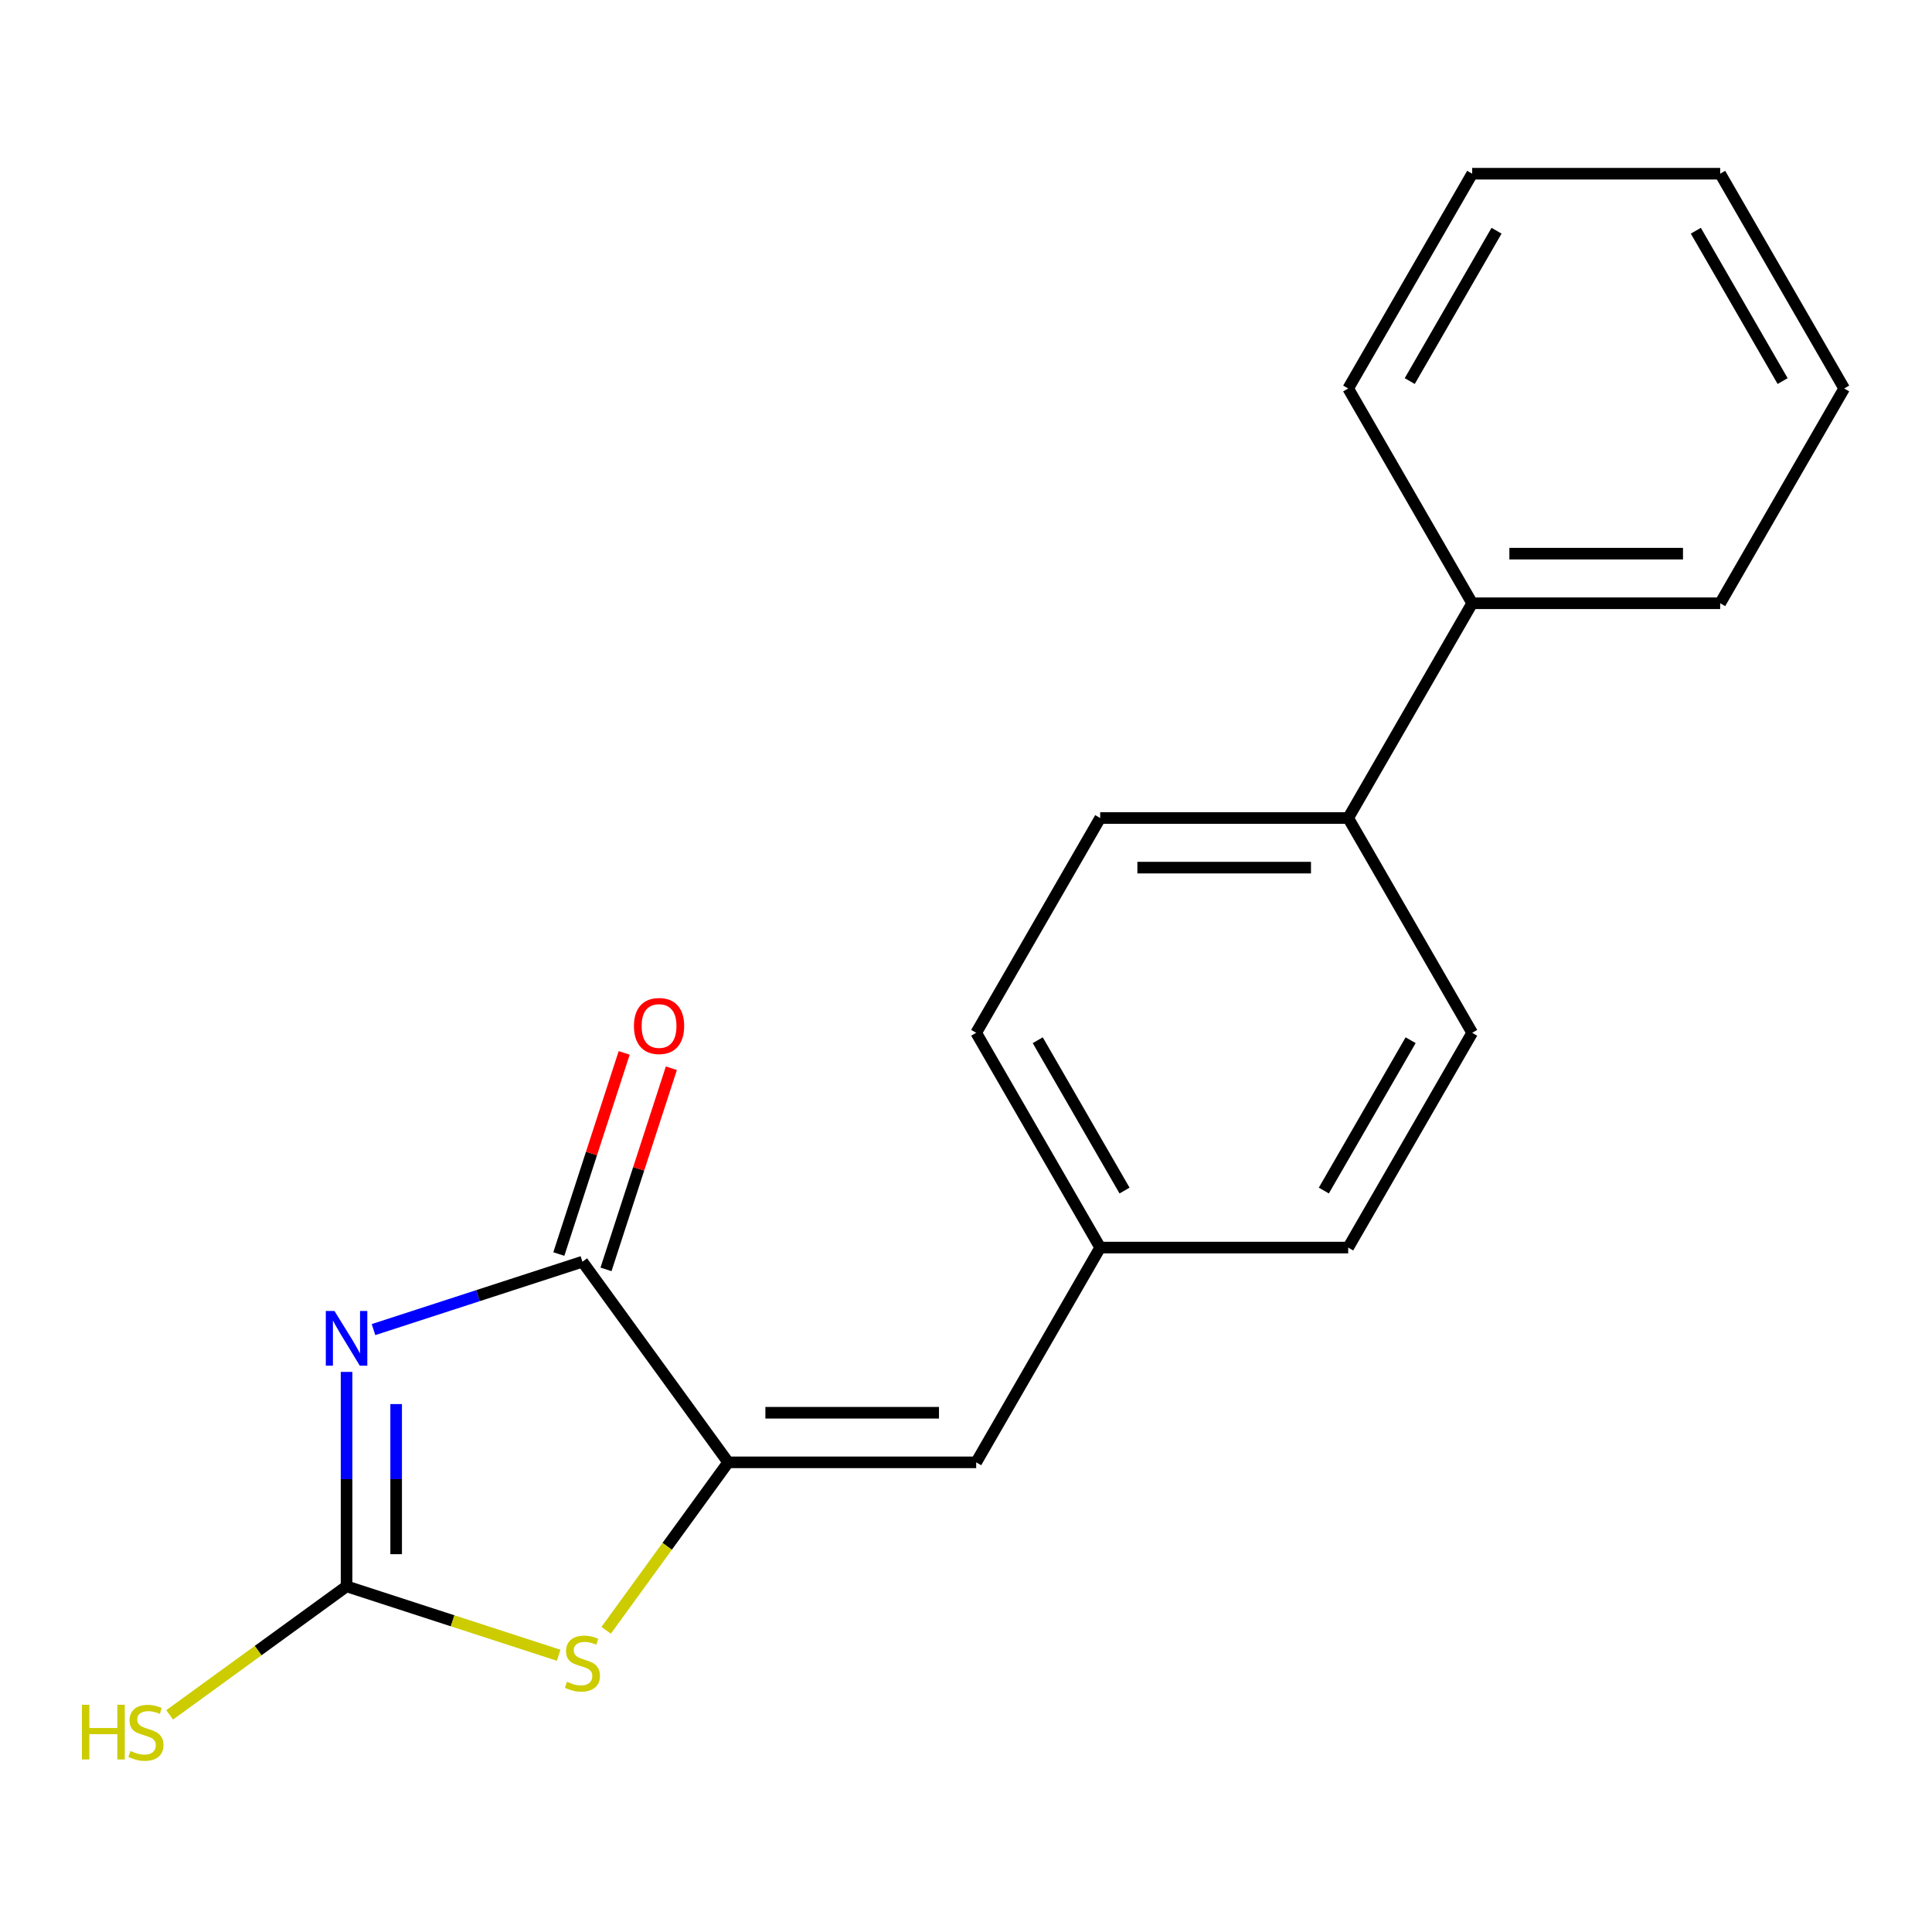 <?xml version='1.0' encoding='iso-8859-1'?>
<svg version='1.1' baseProfile='full'
              xmlns='http://www.w3.org/2000/svg'
                      xmlns:rdkit='http://www.rdkit.org/xml'
                      xmlns:xlink='http://www.w3.org/1999/xlink'
                  xml:space='preserve'
width='1000px' height='1000px' viewBox='0 0 1000 1000'>
<!-- END OF HEADER -->
<rect style='opacity:1.0;fill:#FFFFFF;stroke:none' width='1000' height='1000' x='0' y='0'> </rect>
<path class='bond-0' d='M 179.38,710.095 L 179.38,765.592' style='fill:none;fill-rule:evenodd;stroke:#0000FF;stroke-width:6px;stroke-linecap:butt;stroke-linejoin:miter;stroke-opacity:1' />
<path class='bond-0' d='M 179.38,765.592 L 179.38,821.089' style='fill:none;fill-rule:evenodd;stroke:#000000;stroke-width:6px;stroke-linecap:butt;stroke-linejoin:miter;stroke-opacity:1' />
<path class='bond-0' d='M 205.052,726.744 L 205.052,765.592' style='fill:none;fill-rule:evenodd;stroke:#0000FF;stroke-width:6px;stroke-linecap:butt;stroke-linejoin:miter;stroke-opacity:1' />
<path class='bond-0' d='M 205.052,765.592 L 205.052,804.44' style='fill:none;fill-rule:evenodd;stroke:#000000;stroke-width:6px;stroke-linecap:butt;stroke-linejoin:miter;stroke-opacity:1' />
<path class='bond-1' d='M 193.329,688.193 L 247.395,670.626' style='fill:none;fill-rule:evenodd;stroke:#0000FF;stroke-width:6px;stroke-linecap:butt;stroke-linejoin:miter;stroke-opacity:1' />
<path class='bond-1' d='M 247.395,670.626 L 301.461,653.059' style='fill:none;fill-rule:evenodd;stroke:#000000;stroke-width:6px;stroke-linecap:butt;stroke-linejoin:miter;stroke-opacity:1' />
<path class='bond-3' d='M 179.38,821.089 L 234.276,838.926' style='fill:none;fill-rule:evenodd;stroke:#000000;stroke-width:6px;stroke-linecap:butt;stroke-linejoin:miter;stroke-opacity:1' />
<path class='bond-3' d='M 234.276,838.926 L 289.171,856.762' style='fill:none;fill-rule:evenodd;stroke:#CCCC00;stroke-width:6px;stroke-linecap:butt;stroke-linejoin:miter;stroke-opacity:1' />
<path class='bond-7' d='M 179.38,821.089 L 133.6,854.35' style='fill:none;fill-rule:evenodd;stroke:#000000;stroke-width:6px;stroke-linecap:butt;stroke-linejoin:miter;stroke-opacity:1' />
<path class='bond-7' d='M 133.6,854.35 L 87.821,887.61' style='fill:none;fill-rule:evenodd;stroke:#CCCC00;stroke-width:6px;stroke-linecap:butt;stroke-linejoin:miter;stroke-opacity:1' />
<path class='bond-2' d='M 301.461,653.059 L 376.911,756.907' style='fill:none;fill-rule:evenodd;stroke:#000000;stroke-width:6px;stroke-linecap:butt;stroke-linejoin:miter;stroke-opacity:1' />
<path class='bond-5' d='M 313.669,657.026 L 330.583,604.97' style='fill:none;fill-rule:evenodd;stroke:#000000;stroke-width:6px;stroke-linecap:butt;stroke-linejoin:miter;stroke-opacity:1' />
<path class='bond-5' d='M 330.583,604.97 L 347.497,552.914' style='fill:none;fill-rule:evenodd;stroke:#FF0000;stroke-width:6px;stroke-linecap:butt;stroke-linejoin:miter;stroke-opacity:1' />
<path class='bond-5' d='M 289.252,649.092 L 306.166,597.037' style='fill:none;fill-rule:evenodd;stroke:#000000;stroke-width:6px;stroke-linecap:butt;stroke-linejoin:miter;stroke-opacity:1' />
<path class='bond-5' d='M 306.166,597.037 L 323.08,544.981' style='fill:none;fill-rule:evenodd;stroke:#FF0000;stroke-width:6px;stroke-linecap:butt;stroke-linejoin:miter;stroke-opacity:1' />
<path class='bond-4' d='M 376.911,756.907 L 505.274,756.907' style='fill:none;fill-rule:evenodd;stroke:#000000;stroke-width:6px;stroke-linecap:butt;stroke-linejoin:miter;stroke-opacity:1' />
<path class='bond-4' d='M 396.165,731.234 L 486.019,731.234' style='fill:none;fill-rule:evenodd;stroke:#000000;stroke-width:6px;stroke-linecap:butt;stroke-linejoin:miter;stroke-opacity:1' />
<path class='bond-19' d='M 376.911,756.907 L 345.33,800.374' style='fill:none;fill-rule:evenodd;stroke:#000000;stroke-width:6px;stroke-linecap:butt;stroke-linejoin:miter;stroke-opacity:1' />
<path class='bond-19' d='M 345.33,800.374 L 313.75,843.841' style='fill:none;fill-rule:evenodd;stroke:#CCCC00;stroke-width:6px;stroke-linecap:butt;stroke-linejoin:miter;stroke-opacity:1' />
<path class='bond-8' d='M 505.274,756.907 L 569.456,645.741' style='fill:none;fill-rule:evenodd;stroke:#000000;stroke-width:6px;stroke-linecap:butt;stroke-linejoin:miter;stroke-opacity:1' />
<path class='bond-6' d='M 697.819,423.41 L 569.456,423.41' style='fill:none;fill-rule:evenodd;stroke:#000000;stroke-width:6px;stroke-linecap:butt;stroke-linejoin:miter;stroke-opacity:1' />
<path class='bond-6' d='M 678.564,449.082 L 588.71,449.082' style='fill:none;fill-rule:evenodd;stroke:#000000;stroke-width:6px;stroke-linecap:butt;stroke-linejoin:miter;stroke-opacity:1' />
<path class='bond-9' d='M 697.819,423.41 L 762.001,312.244' style='fill:none;fill-rule:evenodd;stroke:#000000;stroke-width:6px;stroke-linecap:butt;stroke-linejoin:miter;stroke-opacity:1' />
<path class='bond-20' d='M 697.819,423.41 L 762.001,534.575' style='fill:none;fill-rule:evenodd;stroke:#000000;stroke-width:6px;stroke-linecap:butt;stroke-linejoin:miter;stroke-opacity:1' />
<path class='bond-12' d='M 569.456,645.741 L 697.819,645.741' style='fill:none;fill-rule:evenodd;stroke:#000000;stroke-width:6px;stroke-linecap:butt;stroke-linejoin:miter;stroke-opacity:1' />
<path class='bond-13' d='M 569.456,645.741 L 505.274,534.575' style='fill:none;fill-rule:evenodd;stroke:#000000;stroke-width:6px;stroke-linecap:butt;stroke-linejoin:miter;stroke-opacity:1' />
<path class='bond-13' d='M 582.061,616.23 L 537.134,538.414' style='fill:none;fill-rule:evenodd;stroke:#000000;stroke-width:6px;stroke-linecap:butt;stroke-linejoin:miter;stroke-opacity:1' />
<path class='bond-14' d='M 762.001,312.244 L 890.364,312.244' style='fill:none;fill-rule:evenodd;stroke:#000000;stroke-width:6px;stroke-linecap:butt;stroke-linejoin:miter;stroke-opacity:1' />
<path class='bond-14' d='M 781.255,286.571 L 871.109,286.571' style='fill:none;fill-rule:evenodd;stroke:#000000;stroke-width:6px;stroke-linecap:butt;stroke-linejoin:miter;stroke-opacity:1' />
<path class='bond-15' d='M 762.001,312.244 L 697.819,201.078' style='fill:none;fill-rule:evenodd;stroke:#000000;stroke-width:6px;stroke-linecap:butt;stroke-linejoin:miter;stroke-opacity:1' />
<path class='bond-10' d='M 762.001,534.575 L 697.819,645.741' style='fill:none;fill-rule:evenodd;stroke:#000000;stroke-width:6px;stroke-linecap:butt;stroke-linejoin:miter;stroke-opacity:1' />
<path class='bond-10' d='M 730.14,538.414 L 685.213,616.23' style='fill:none;fill-rule:evenodd;stroke:#000000;stroke-width:6px;stroke-linecap:butt;stroke-linejoin:miter;stroke-opacity:1' />
<path class='bond-11' d='M 569.456,423.41 L 505.274,534.575' style='fill:none;fill-rule:evenodd;stroke:#000000;stroke-width:6px;stroke-linecap:butt;stroke-linejoin:miter;stroke-opacity:1' />
<path class='bond-16' d='M 890.364,312.244 L 954.545,201.078' style='fill:none;fill-rule:evenodd;stroke:#000000;stroke-width:6px;stroke-linecap:butt;stroke-linejoin:miter;stroke-opacity:1' />
<path class='bond-17' d='M 697.819,201.078 L 762.001,89.912' style='fill:none;fill-rule:evenodd;stroke:#000000;stroke-width:6px;stroke-linecap:butt;stroke-linejoin:miter;stroke-opacity:1' />
<path class='bond-17' d='M 729.679,197.239 L 774.606,119.423' style='fill:none;fill-rule:evenodd;stroke:#000000;stroke-width:6px;stroke-linecap:butt;stroke-linejoin:miter;stroke-opacity:1' />
<path class='bond-21' d='M 954.545,201.078 L 890.364,89.912' style='fill:none;fill-rule:evenodd;stroke:#000000;stroke-width:6px;stroke-linecap:butt;stroke-linejoin:miter;stroke-opacity:1' />
<path class='bond-21' d='M 922.685,197.239 L 877.758,119.423' style='fill:none;fill-rule:evenodd;stroke:#000000;stroke-width:6px;stroke-linecap:butt;stroke-linejoin:miter;stroke-opacity:1' />
<path class='bond-18' d='M 762.001,89.912 L 890.364,89.912' style='fill:none;fill-rule:evenodd;stroke:#000000;stroke-width:6px;stroke-linecap:butt;stroke-linejoin:miter;stroke-opacity:1' />
<path  class='atom-0' d='M 173.12 678.566
L 182.4 693.566
Q 183.32 695.046, 184.8 697.726
Q 186.28 700.406, 186.36 700.566
L 186.36 678.566
L 190.12 678.566
L 190.12 706.886
L 186.24 706.886
L 176.28 690.486
Q 175.12 688.566, 173.88 686.366
Q 172.68 684.166, 172.32 683.486
L 172.32 706.886
L 168.64 706.886
L 168.64 678.566
L 173.12 678.566
' fill='#0000FF'/>
<path  class='atom-4' d='M 293.461 870.475
Q 293.781 870.595, 295.101 871.155
Q 296.421 871.715, 297.861 872.075
Q 299.341 872.395, 300.781 872.395
Q 303.461 872.395, 305.021 871.115
Q 306.581 869.795, 306.581 867.515
Q 306.581 865.955, 305.781 864.995
Q 305.021 864.035, 303.821 863.515
Q 302.621 862.995, 300.621 862.395
Q 298.101 861.635, 296.581 860.915
Q 295.101 860.195, 294.021 858.675
Q 292.981 857.155, 292.981 854.595
Q 292.981 851.035, 295.381 848.835
Q 297.821 846.635, 302.621 846.635
Q 305.901 846.635, 309.621 848.195
L 308.701 851.275
Q 305.301 849.875, 302.741 849.875
Q 299.981 849.875, 298.461 851.035
Q 296.941 852.155, 296.981 854.115
Q 296.981 855.635, 297.741 856.555
Q 298.541 857.475, 299.661 857.995
Q 300.821 858.515, 302.741 859.115
Q 305.301 859.915, 306.821 860.715
Q 308.341 861.515, 309.421 863.155
Q 310.541 864.755, 310.541 867.515
Q 310.541 871.435, 307.901 873.555
Q 305.301 875.635, 300.941 875.635
Q 298.421 875.635, 296.501 875.075
Q 294.621 874.555, 292.381 873.635
L 293.461 870.475
' fill='#CCCC00'/>
<path  class='atom-6' d='M 328.127 531.058
Q 328.127 524.258, 331.487 520.458
Q 334.847 516.658, 341.127 516.658
Q 347.407 516.658, 350.767 520.458
Q 354.127 524.258, 354.127 531.058
Q 354.127 537.938, 350.727 541.858
Q 347.327 545.738, 341.127 545.738
Q 334.887 545.738, 331.487 541.858
Q 328.127 537.978, 328.127 531.058
M 341.127 542.538
Q 345.447 542.538, 347.767 539.658
Q 350.127 536.738, 350.127 531.058
Q 350.127 525.498, 347.767 522.698
Q 345.447 519.858, 341.127 519.858
Q 336.807 519.858, 334.447 522.658
Q 332.127 525.458, 332.127 531.058
Q 332.127 536.778, 334.447 539.658
Q 336.807 542.538, 341.127 542.538
' fill='#FF0000'/>
<path  class='atom-8' d='M 42.412 882.379
L 46.252 882.379
L 46.252 894.419
L 60.732 894.419
L 60.732 882.379
L 64.572 882.379
L 64.572 910.699
L 60.732 910.699
L 60.732 897.619
L 46.252 897.619
L 46.252 910.699
L 42.412 910.699
L 42.412 882.379
' fill='#CCCC00'/>
<path  class='atom-8' d='M 67.532 906.299
Q 67.852 906.419, 69.172 906.979
Q 70.492 907.539, 71.932 907.899
Q 73.412 908.219, 74.852 908.219
Q 77.532 908.219, 79.092 906.939
Q 80.652 905.619, 80.652 903.339
Q 80.652 901.779, 79.852 900.819
Q 79.092 899.859, 77.892 899.339
Q 76.692 898.819, 74.692 898.219
Q 72.172 897.459, 70.652 896.739
Q 69.172 896.019, 68.092 894.499
Q 67.052 892.979, 67.052 890.419
Q 67.052 886.859, 69.452 884.659
Q 71.892 882.459, 76.692 882.459
Q 79.972 882.459, 83.692 884.019
L 82.772 887.099
Q 79.372 885.699, 76.812 885.699
Q 74.052 885.699, 72.532 886.859
Q 71.012 887.979, 71.052 889.939
Q 71.052 891.459, 71.812 892.379
Q 72.612 893.299, 73.732 893.819
Q 74.892 894.339, 76.812 894.939
Q 79.372 895.739, 80.892 896.539
Q 82.412 897.339, 83.492 898.979
Q 84.612 900.579, 84.612 903.339
Q 84.612 907.259, 81.972 909.379
Q 79.372 911.459, 75.012 911.459
Q 72.492 911.459, 70.572 910.899
Q 68.692 910.379, 66.452 909.459
L 67.532 906.299
' fill='#CCCC00'/>
</svg>
